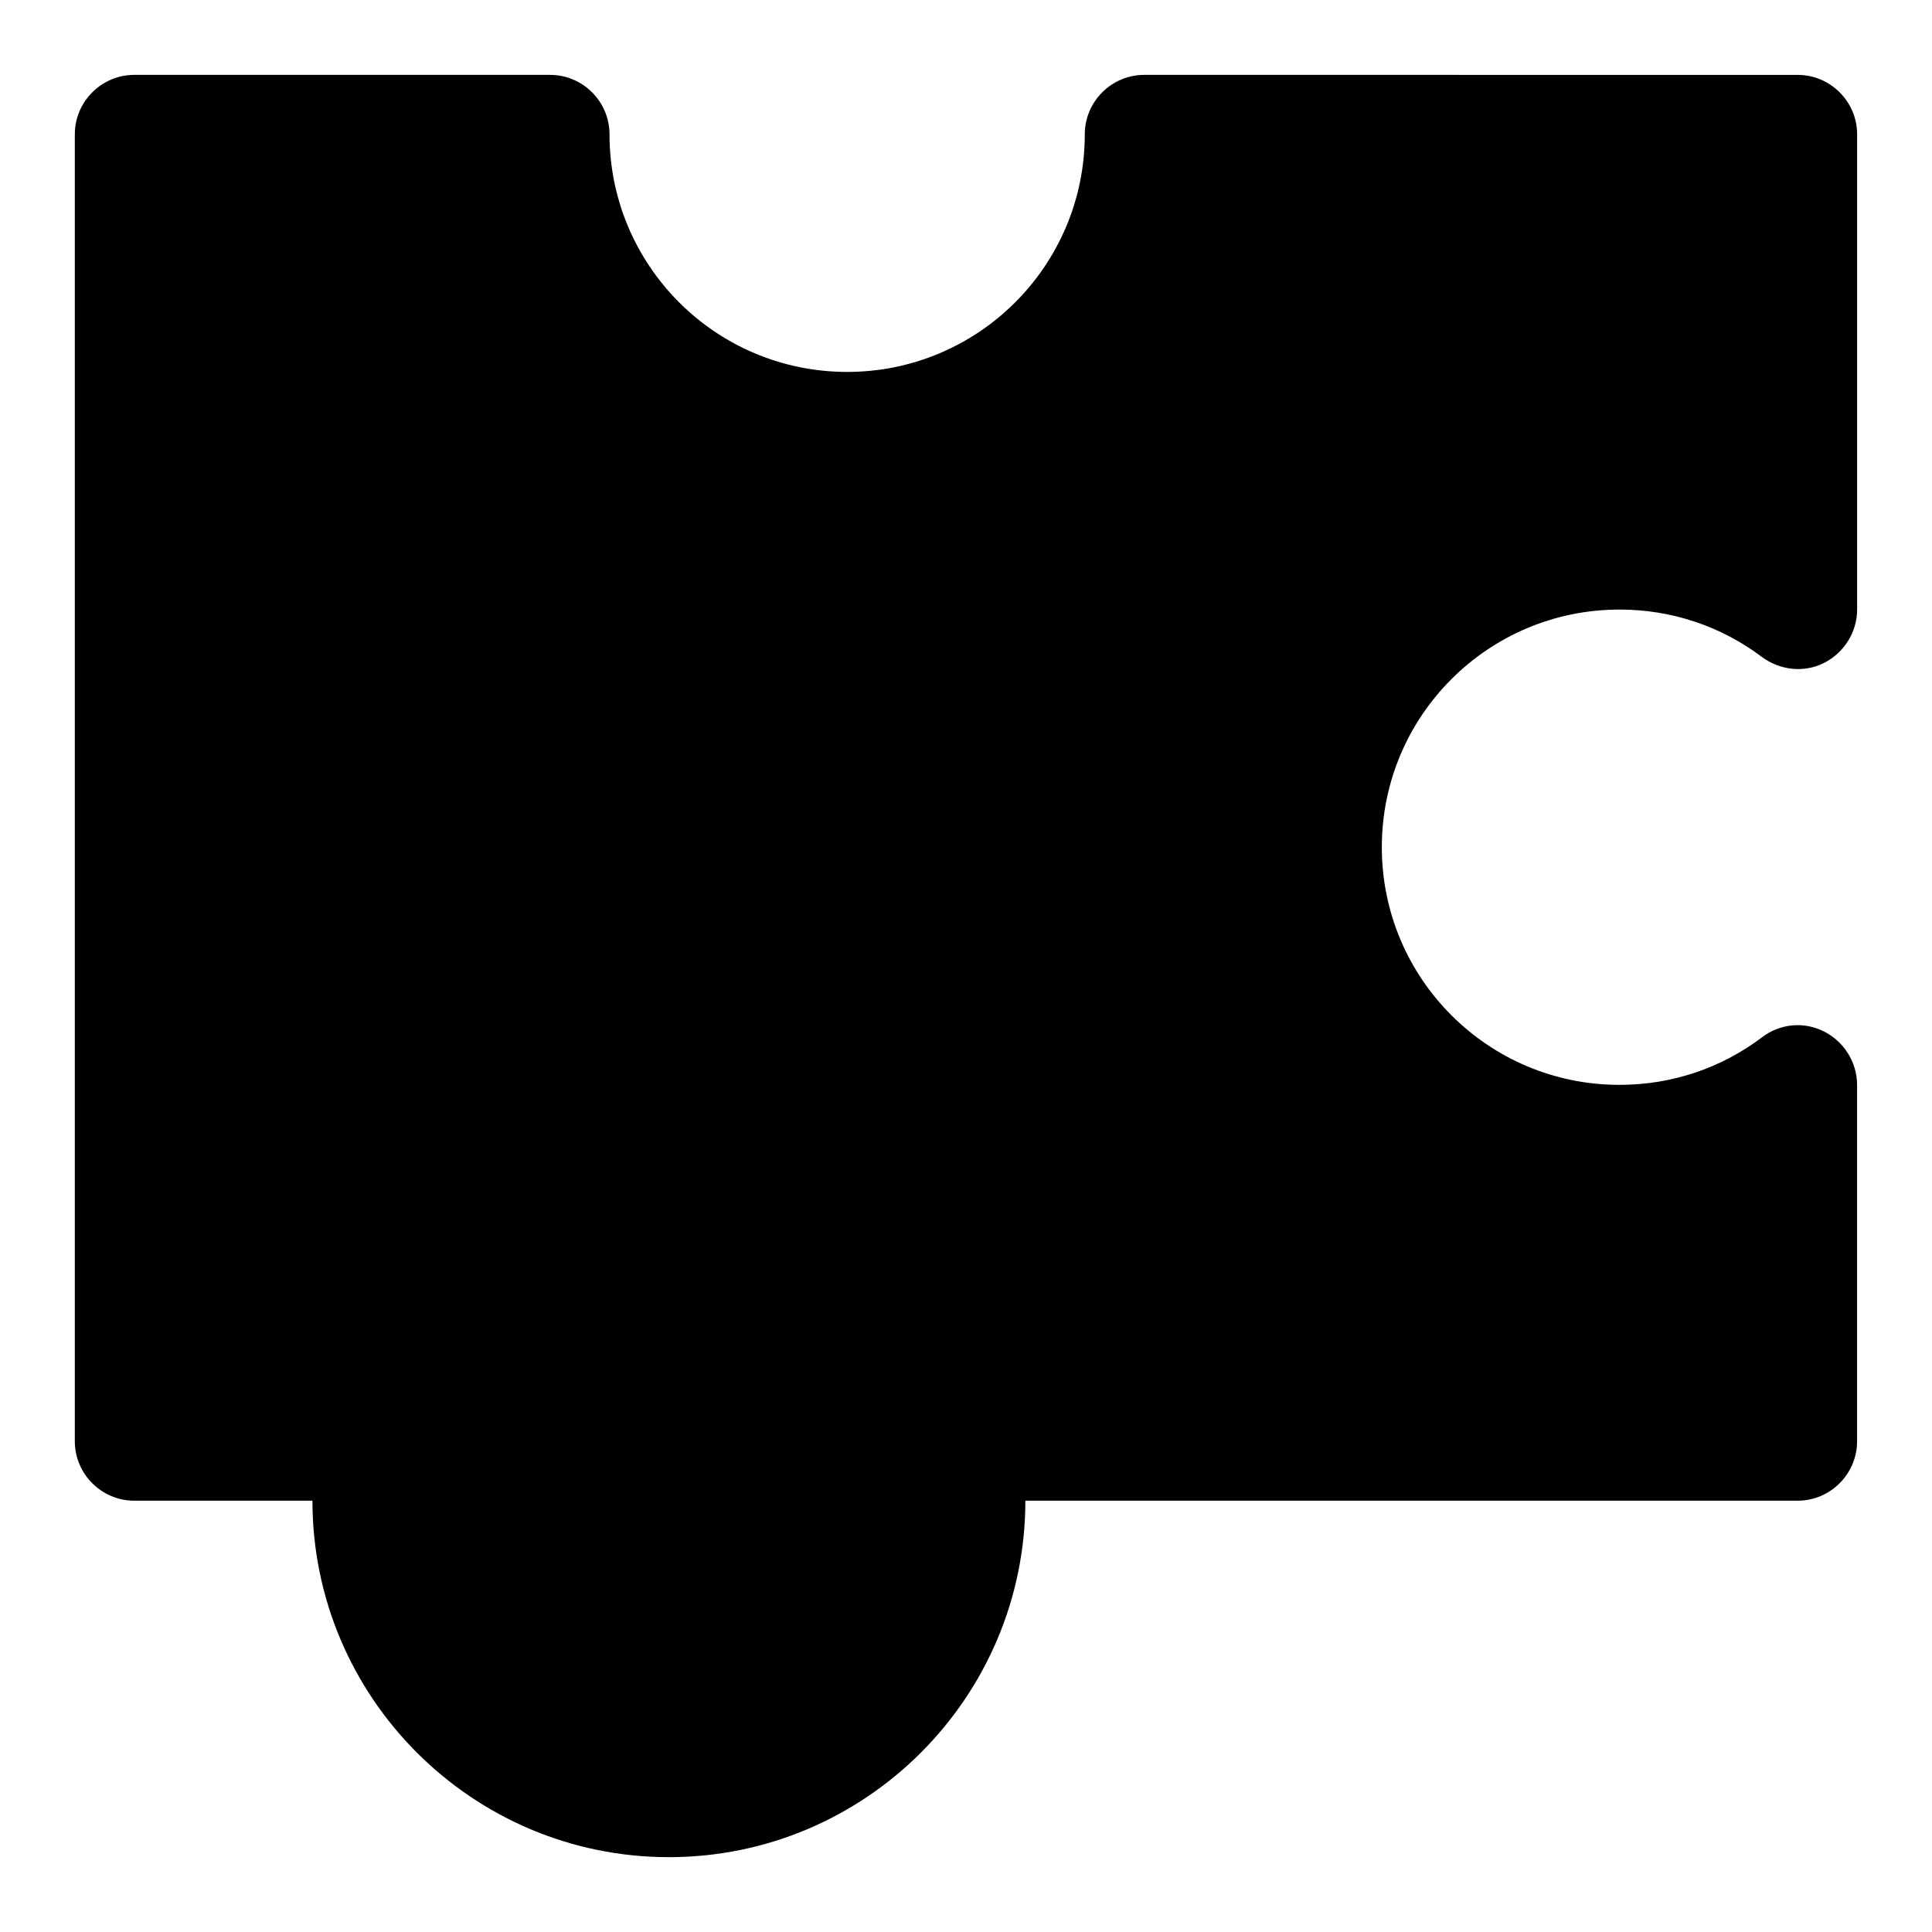 <?xml version="1.0" encoding="UTF-8"?>
<!-- Uploaded to: ICON Repo, www.iconrepo.com, Generator: ICON Repo Mixer Tools -->
<svg fill="#000000" width="800px" height="800px" version="1.1" viewBox="144 144 512 512" xmlns="http://www.w3.org/2000/svg">
 <path d="m573.18 305.54c13.855 0 26.922 4.41 37.785 12.594 4.723 3.465 11.02 4.25 16.375 1.574 5.352-2.676 8.816-8.188 8.816-14.168v-125.95c0-8.66-7.086-15.742-15.742-15.742l-173.19-0.004c-8.66 0-15.742 7.086-15.742 15.742 0 34.793-28.184 62.977-62.977 62.977s-62.977-28.184-62.977-62.977c0-8.66-7.086-15.742-15.742-15.742h-110.21c-8.66 0-15.746 7.086-15.746 15.746v346.37c0 8.66 7.086 15.742 15.742 15.742h47.23c0 52.113 42.352 94.465 94.465 94.465 52.113 0 94.465-42.352 94.465-94.465h204.67c8.66 0 15.742-7.086 15.742-15.742v-94.465c0-5.984-3.465-11.492-8.816-14.168-5.352-2.676-11.652-2.047-16.375 1.574-10.855 8.188-23.922 12.598-37.777 12.598-34.793 0-62.977-28.184-62.977-62.977 0-34.797 28.184-62.977 62.977-62.977z"/>
</svg>